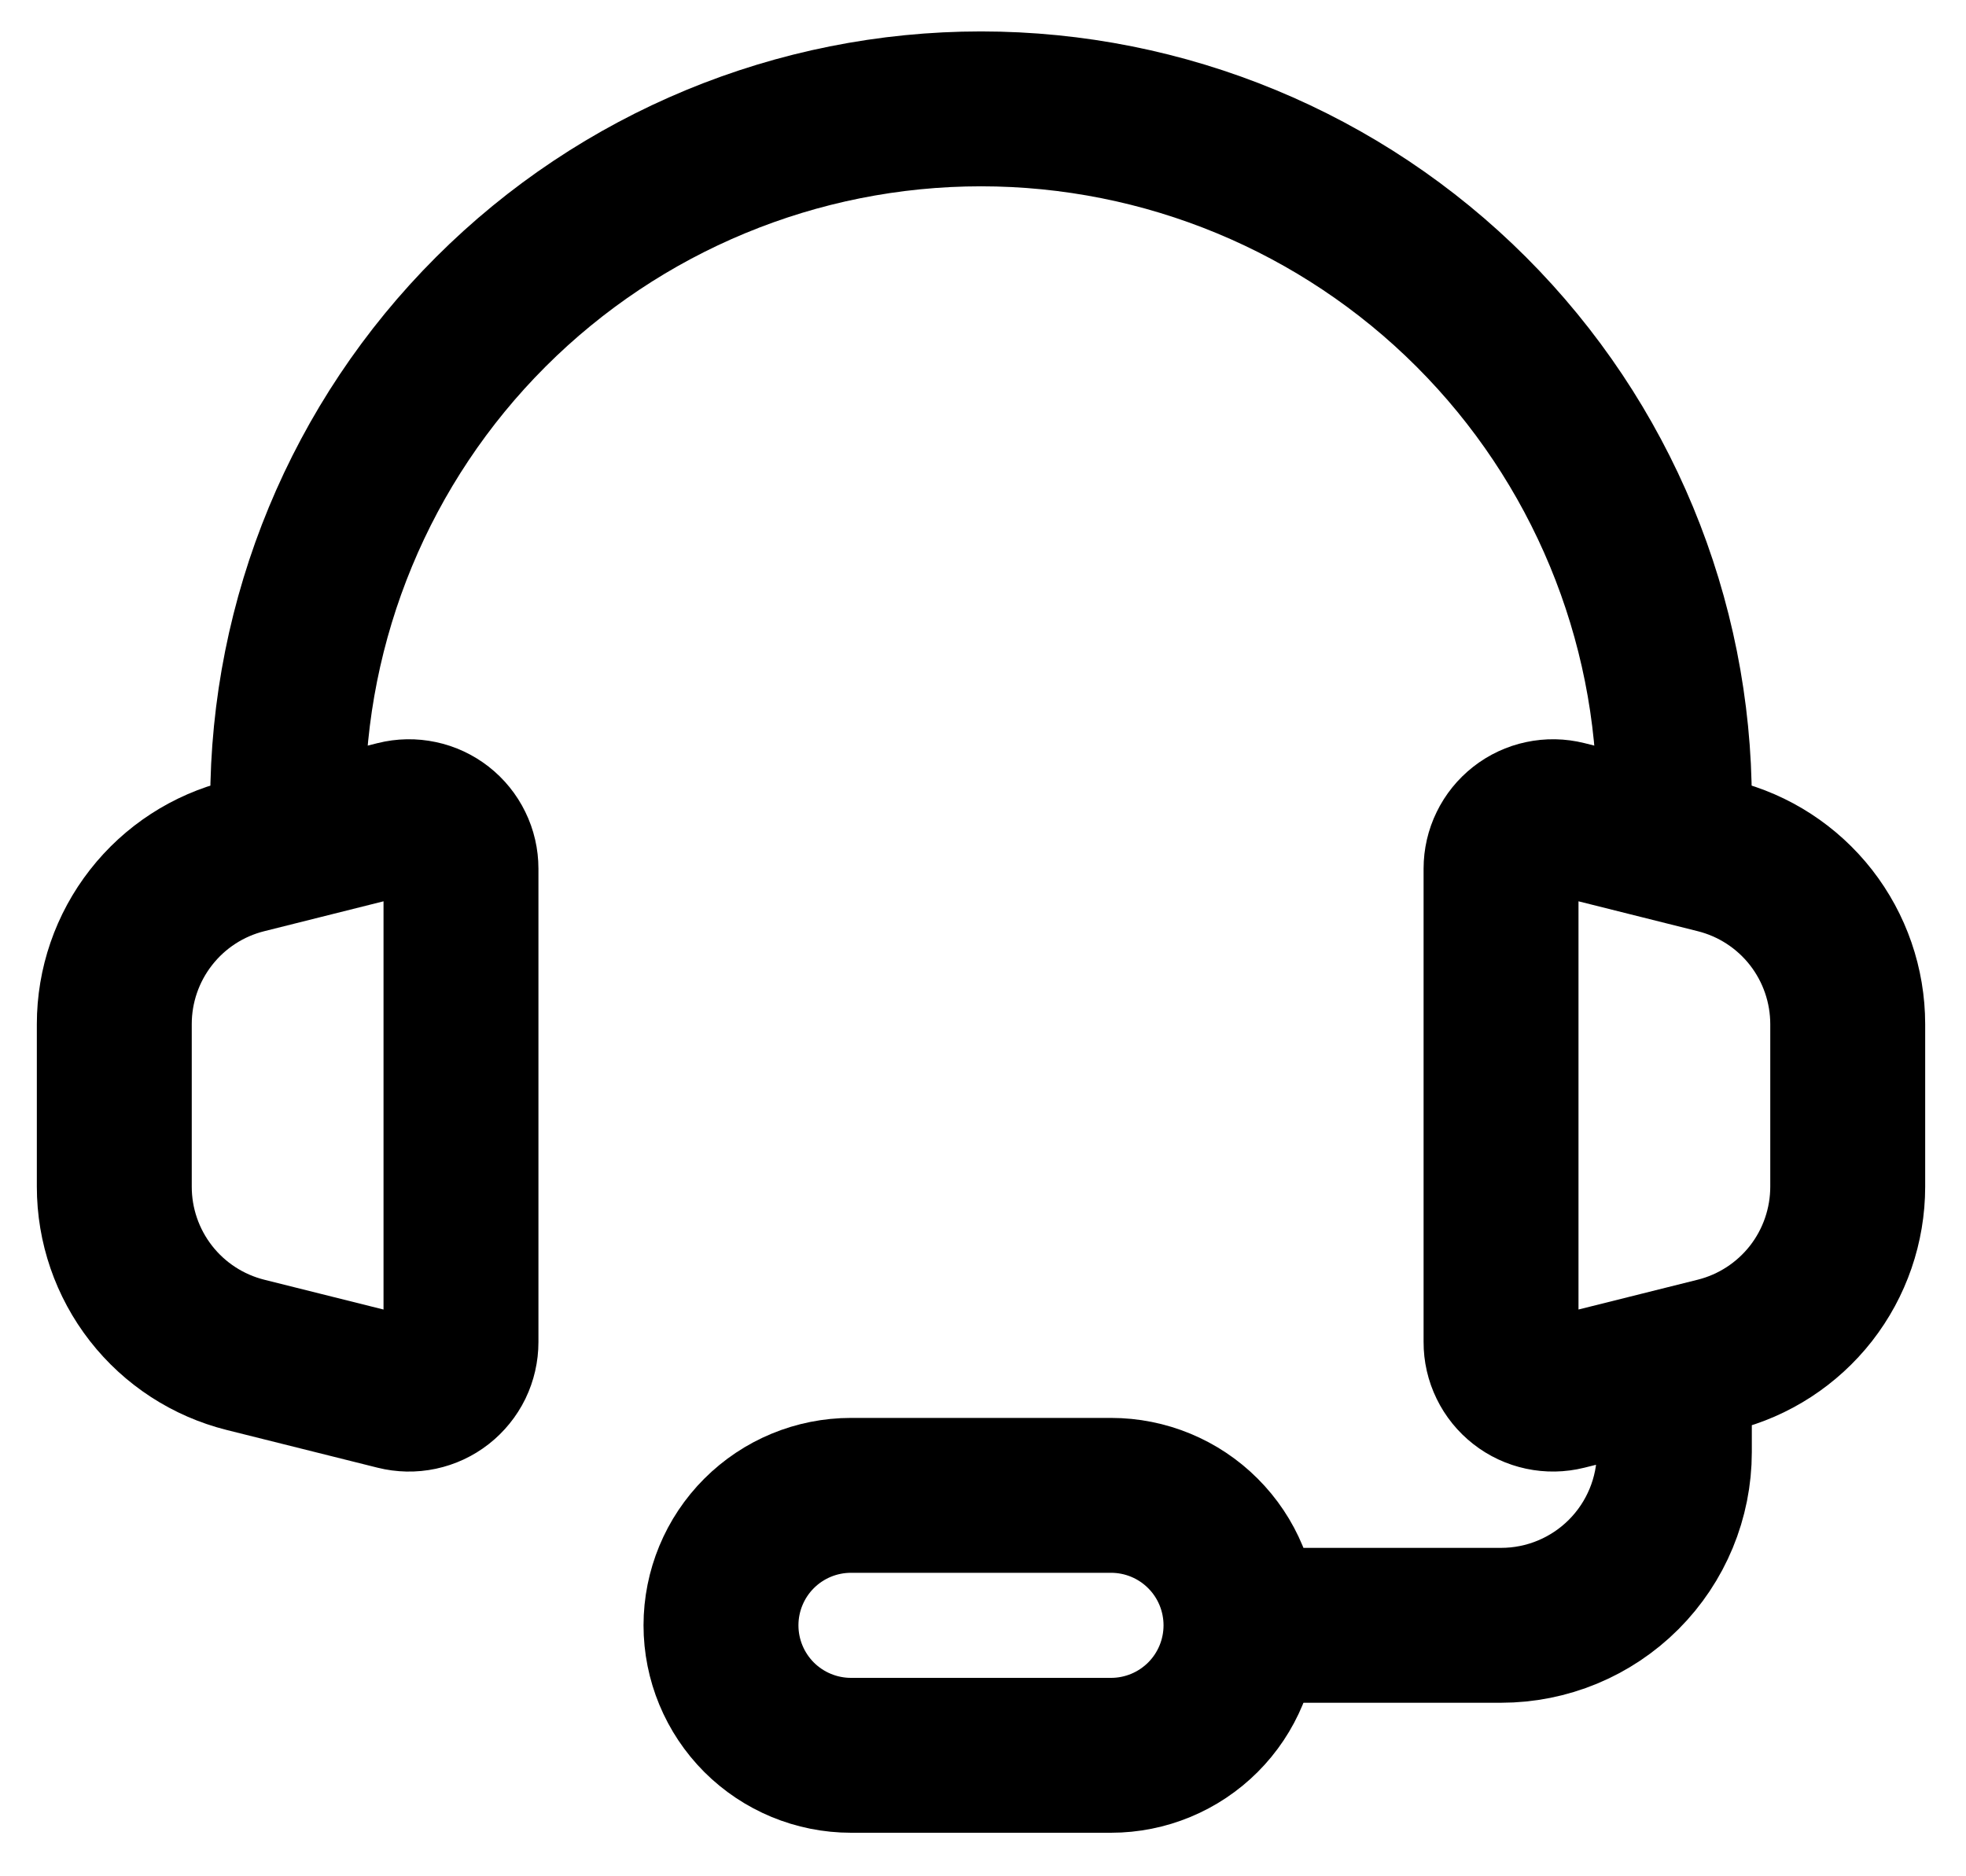 <svg width="44" height="42" viewBox="0 0 44 42" fill="none" xmlns="http://www.w3.org/2000/svg">
<path d="M37.473 17.955C37.473 13.839 35.838 9.892 32.928 6.982C30.018 4.072 26.071 2.437 21.955 2.437C17.84 2.437 13.893 4.072 10.983 6.982C8.072 9.892 6.438 13.839 6.438 17.955" stroke="black" stroke-width="3.467" stroke-linecap="round" stroke-linejoin="round"/>
<path d="M37.473 31.533V32.503C37.473 33.532 37.064 34.519 36.337 35.246C35.609 35.974 34.623 36.382 33.594 36.382H26.805M2.558 26.564V22.924C2.558 22.059 2.847 21.219 3.38 20.537C3.912 19.855 4.657 19.371 5.497 19.162L8.872 18.316C9.043 18.273 9.222 18.27 9.395 18.307C9.568 18.343 9.73 18.419 9.87 18.528C10.009 18.637 10.122 18.776 10.199 18.935C10.277 19.093 10.317 19.268 10.317 19.445V30.041C10.317 30.218 10.277 30.393 10.2 30.553C10.122 30.712 10.009 30.851 9.87 30.96C9.73 31.07 9.568 31.145 9.394 31.182C9.221 31.219 9.042 31.215 8.87 31.172L5.495 30.328C4.656 30.118 3.911 29.634 3.379 28.952C2.847 28.27 2.558 27.43 2.558 26.565V26.564ZM41.353 26.564V22.924C41.352 22.059 41.063 21.219 40.531 20.537C39.998 19.855 39.253 19.371 38.414 19.162L35.039 18.316C34.867 18.273 34.688 18.27 34.515 18.307C34.343 18.343 34.18 18.419 34.041 18.528C33.902 18.637 33.789 18.776 33.712 18.935C33.634 19.093 33.594 19.268 33.594 19.445V30.041C33.593 30.218 33.633 30.393 33.711 30.552C33.788 30.711 33.901 30.85 34.04 30.959C34.18 31.069 34.342 31.144 34.515 31.181C34.688 31.218 34.867 31.215 35.039 31.172L38.414 30.328C39.253 30.119 39.998 29.634 40.531 28.953C41.063 28.271 41.352 27.43 41.353 26.565V26.564Z" stroke="black" stroke-width="3.467"/>
<path d="M24.865 39.292H19.046C18.274 39.292 17.534 38.985 16.988 38.44C16.443 37.894 16.136 37.154 16.136 36.382C16.136 35.611 16.443 34.87 16.988 34.325C17.534 33.779 18.274 33.473 19.046 33.473H24.865C25.637 33.473 26.377 33.779 26.922 34.325C27.468 34.87 27.774 35.611 27.774 36.382C27.774 37.154 27.468 37.894 26.922 38.44C26.377 38.985 25.637 39.292 24.865 39.292Z" stroke="black" stroke-width="3.467"/>
</svg>
